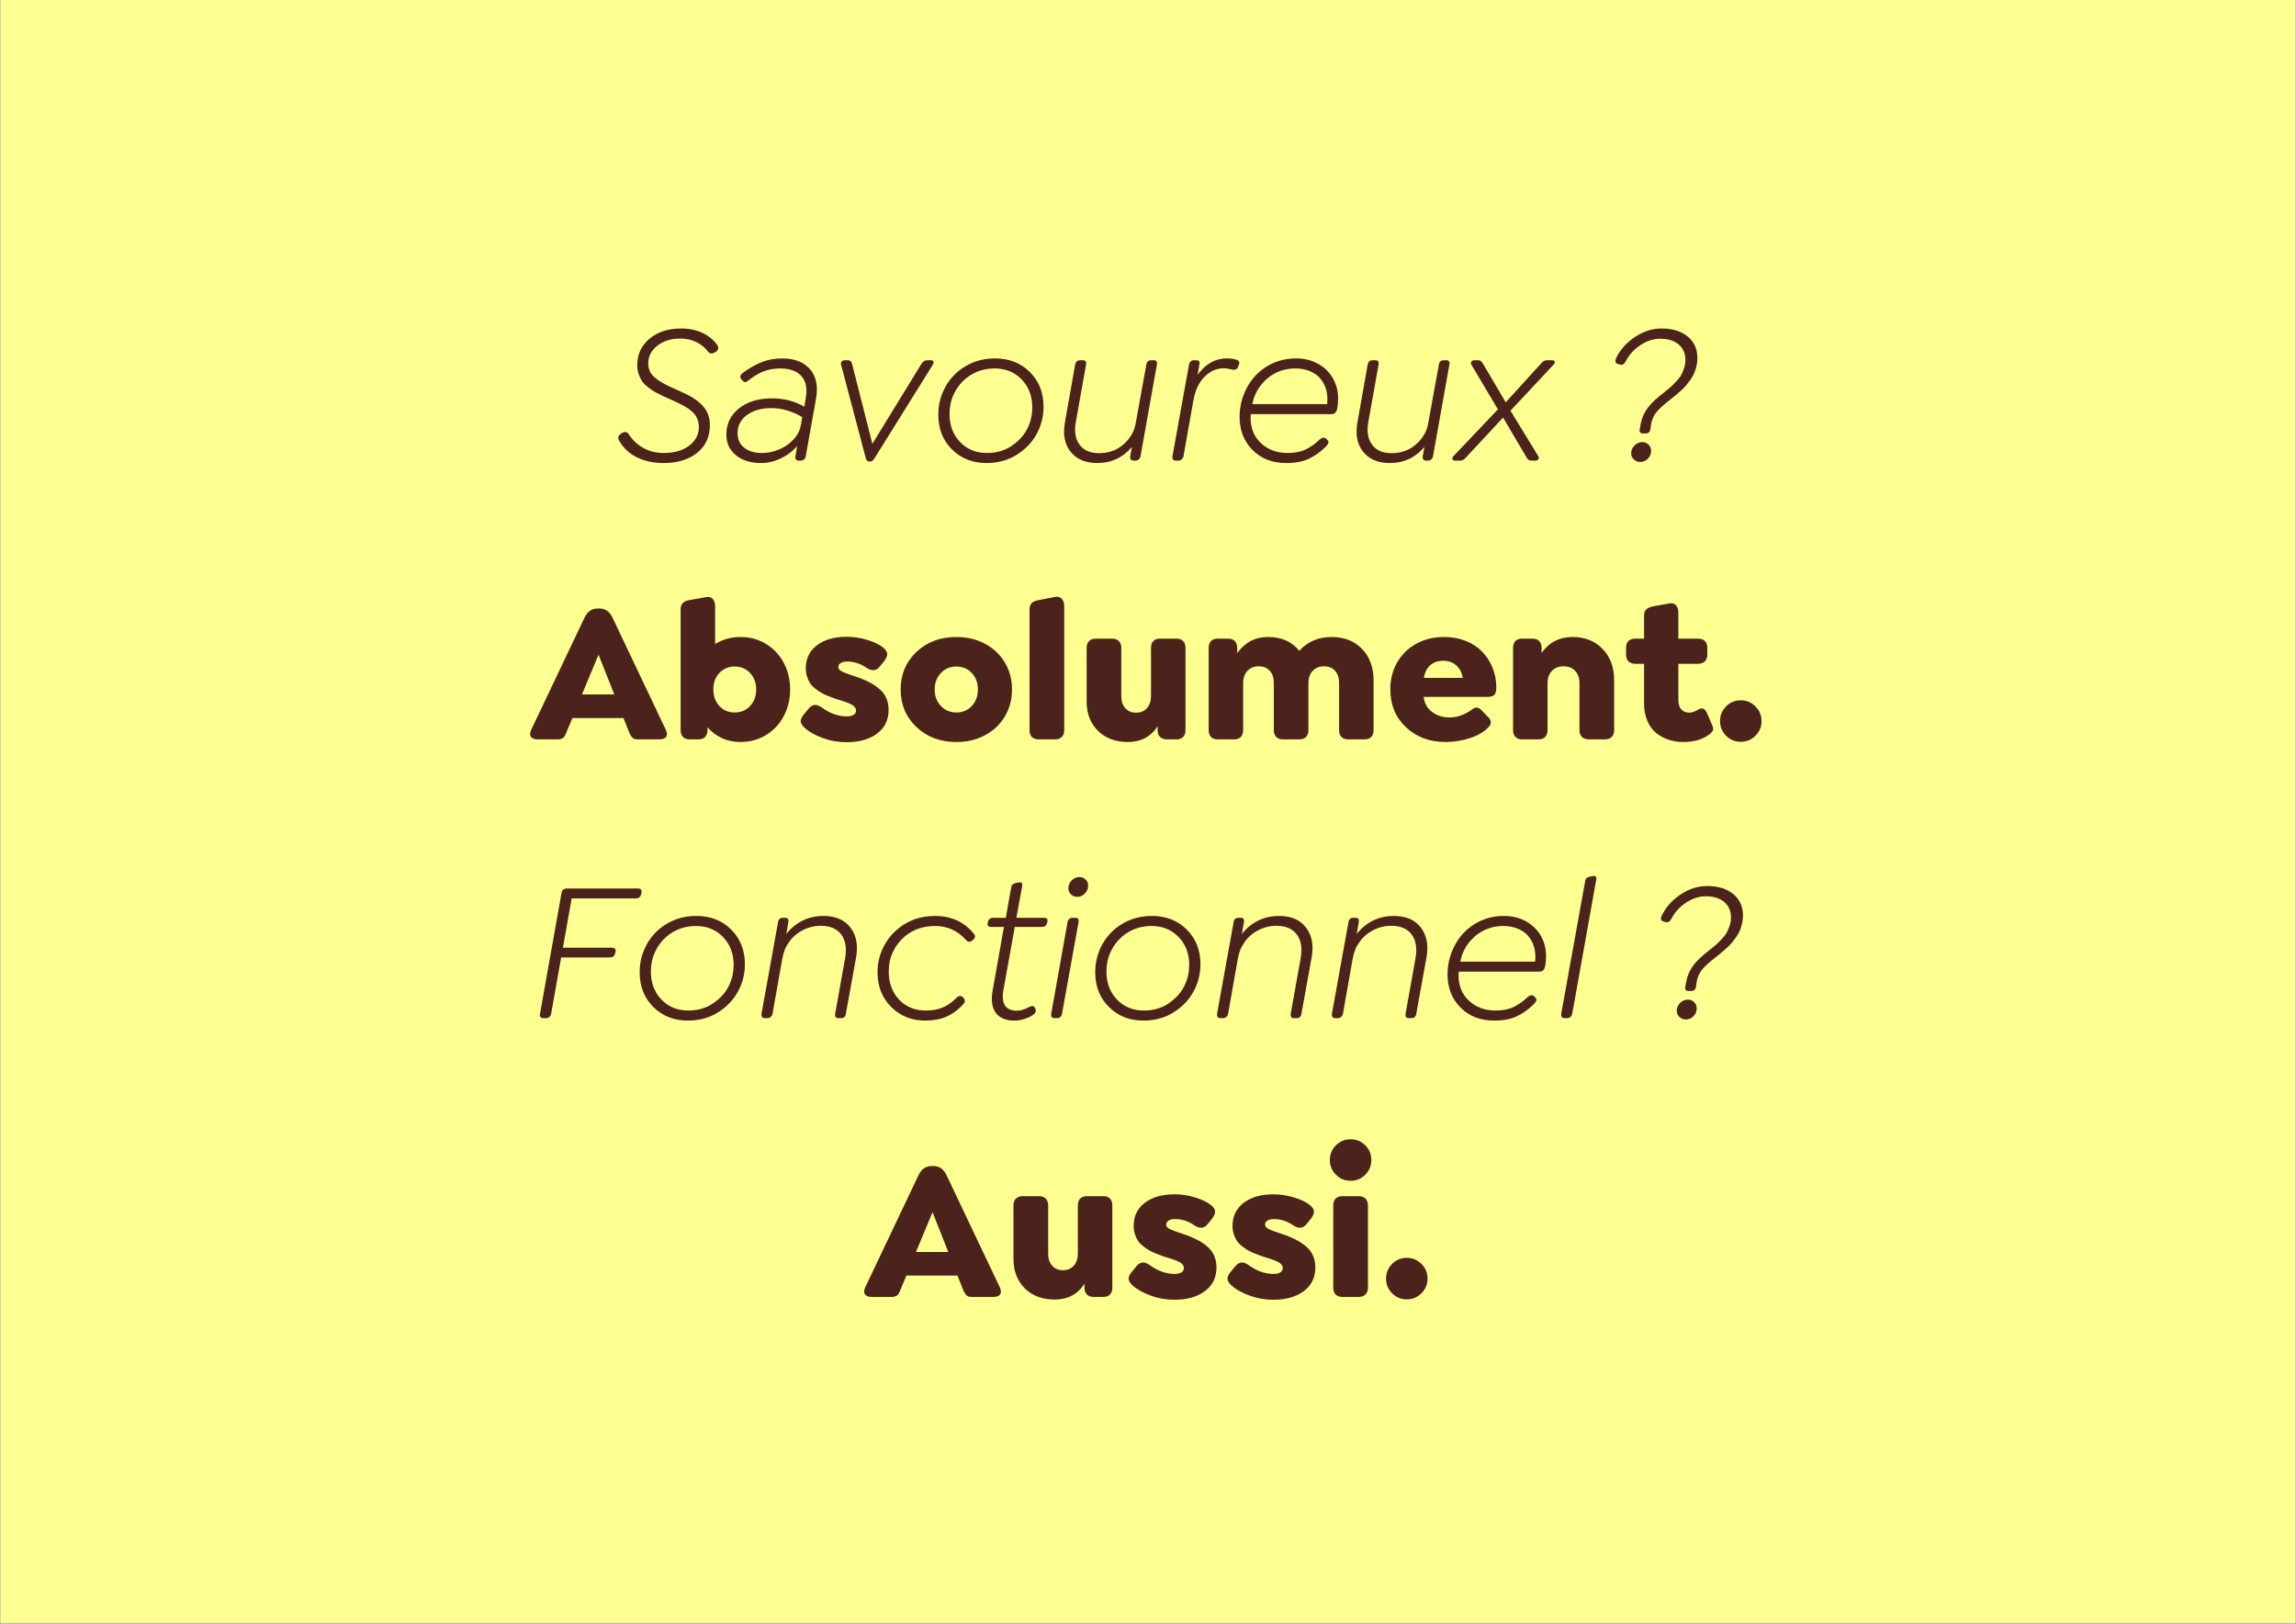<svg version="1.0" preserveAspectRatio="xMidYMid meet" height="1414" viewBox="0 0 1500 1060.5" zoomAndPan="magnify" width="2000" xmlns:xlink="http://www.w3.org/1999/xlink" xmlns="http://www.w3.org/2000/svg"><rect x="0" y="0" width="1500" height="1060.5" fill="#808080" stroke="none"/><defs><g></g><clipPath id="7ccc2c9efd"><path clip-rule="nonzero" d="M 0.352 0 L 1499.645 0 L 1499.645 1060 L 0.352 1060 Z M 0.352 0"></path></clipPath><clipPath id="71cd4e1169"><rect height="721" y="0" width="822" x="0"></rect></clipPath></defs><g clip-path="url(#7ccc2c9efd)"><path fill-rule="nonzero" fill-opacity="1" d="M 0.352 0 L 1499.645 0 L 1499.645 1060 L 0.352 1060 Z M 0.352 0" fill="#ffffff"></path><path fill-rule="nonzero" fill-opacity="1" d="M 0.352 0 L 1499.645 0 L 1499.645 1060 L 0.352 1060 Z M 0.352 0" fill="#fdff90"></path></g><g transform="matrix(1, 0, 0, 1, 339, 169)"><g clip-path="url(#71cd4e1169)"><g fill-opacity="1" fill="#4b231c"><g transform="translate(58.158, 131.867)"><g><path d="M 36.344 1.594 C 29.801 1.594 24.016 0.352 18.984 -2.125 C 13.961 -4.613 10.07 -8.254 7.312 -13.047 C 6.383 -14.742 6.68 -16.164 8.203 -17.312 L 8.844 -17.875 C 10.883 -19.062 12.453 -18.875 13.547 -17.312 C 15.973 -13.531 19.133 -10.523 23.031 -8.297 C 26.938 -6.078 31.457 -4.969 36.594 -4.969 C 43.375 -4.969 48.875 -6.566 53.094 -9.766 C 57.32 -12.973 59.438 -17.098 59.438 -22.141 C 59.438 -23.504 59.242 -24.789 58.859 -26 C 58.484 -27.207 58.008 -28.273 57.438 -29.203 C 56.863 -30.141 56.047 -31.07 54.984 -32 C 53.922 -32.938 52.922 -33.711 51.984 -34.328 C 51.055 -34.941 49.836 -35.641 48.328 -36.422 C 46.828 -37.211 45.535 -37.852 44.453 -38.344 C 43.367 -38.832 41.938 -39.477 40.156 -40.281 C 38.375 -41.082 36.93 -41.738 35.828 -42.25 C 33.836 -43.227 32.242 -44.035 31.047 -44.672 C 29.859 -45.305 28.406 -46.258 26.688 -47.531 C 24.977 -48.812 23.656 -50.078 22.719 -51.328 C 21.781 -52.578 20.953 -54.156 20.234 -56.062 C 19.516 -57.969 19.156 -60.047 19.156 -62.297 C 19.156 -69.336 21.816 -75.098 27.141 -79.578 C 32.461 -84.055 39.41 -86.297 47.984 -86.297 C 53.035 -86.297 57.57 -85.359 61.594 -83.484 C 65.625 -81.617 68.848 -79.035 71.266 -75.734 C 72.504 -73.859 72.336 -72.367 70.766 -71.266 L 70 -70.766 C 68.176 -69.66 66.691 -69.742 65.547 -71.016 C 63.504 -73.773 60.906 -75.914 57.75 -77.438 C 54.594 -78.969 51.102 -79.734 47.281 -79.734 C 41.219 -79.734 36.211 -78.172 32.266 -75.047 C 28.316 -71.93 26.344 -68.109 26.344 -63.578 C 26.344 -61.66 26.691 -59.926 27.391 -58.375 C 28.098 -56.832 29.191 -55.445 30.672 -54.219 C 32.16 -52.988 33.656 -51.938 35.156 -51.062 C 36.664 -50.195 38.586 -49.211 40.922 -48.109 C 47.535 -45.098 51.098 -43.461 51.609 -43.203 C 58.18 -39.859 62.531 -36.082 64.656 -31.875 C 65.969 -29.332 66.625 -26.492 66.625 -23.359 C 66.625 -15.586 63.832 -9.484 58.25 -5.047 C 52.676 -0.617 45.375 1.594 36.344 1.594 Z M 36.344 1.594"></path></g></g></g><g fill-opacity="1" fill="#4b231c"><g transform="translate(126.439, 131.867)"><g><path d="M 64.266 -59.062 C 68.047 -54.344 69.129 -47.828 67.516 -39.516 L 60.969 -2.859 C 60.832 -1.973 60.457 -1.273 59.844 -0.766 C 59.227 -0.254 58.52 0 57.719 0 L 56.312 0 C 55.508 0 54.914 -0.266 54.531 -0.797 C 54.156 -1.328 54.051 -2.016 54.219 -2.859 L 55.359 -9.547 C 52.43 -6.148 48.848 -3.441 44.609 -1.422 C 40.367 0.586 36.102 1.594 31.812 1.594 C 25.07 1.594 19.598 -0.102 15.391 -3.5 C 11.191 -6.895 9.094 -11.367 9.094 -16.922 C 9.094 -23.961 11.828 -29.676 17.297 -34.062 C 22.773 -38.457 29.992 -40.656 38.953 -40.656 C 46.754 -40.656 53.797 -38.832 60.078 -35.188 L 60.969 -40.922 C 62.031 -46.773 61.223 -51.379 58.547 -54.734 C 55.535 -58.379 50.785 -60.203 44.297 -60.203 C 40.348 -60.203 36.738 -59.578 33.469 -58.328 C 30.207 -57.078 26.727 -54.961 23.031 -51.984 C 22.438 -51.523 21.914 -51.285 21.469 -51.266 C 21.031 -51.242 20.68 -51.328 20.422 -51.516 C 20.172 -51.703 19.832 -52.031 19.406 -52.5 L 18.906 -53.203 C 17.539 -54.555 18.066 -56.062 20.484 -57.719 C 24.648 -60.77 28.711 -63.035 32.672 -64.516 C 36.641 -66.004 40.957 -66.75 45.625 -66.75 C 53.938 -66.75 60.148 -64.188 64.266 -59.062 Z M 57.719 -22.906 L 58.672 -28.375 C 56.129 -29.988 53.07 -31.379 49.5 -32.547 C 45.938 -33.711 42.289 -34.297 38.562 -34.297 C 32.07 -34.297 26.758 -32.812 22.625 -29.844 C 18.488 -26.875 16.422 -22.883 16.422 -17.875 C 16.422 -13.895 17.852 -10.75 20.719 -8.438 C 23.582 -6.125 27.453 -4.969 32.328 -4.969 C 35.973 -4.969 39.598 -5.688 43.203 -7.125 C 46.816 -8.57 49.969 -10.68 52.656 -13.453 C 55.352 -16.234 57.039 -19.383 57.719 -22.906 Z M 57.719 -22.906"></path></g></g></g><g fill-opacity="1" fill="#4b231c"><g transform="translate(196.503, 131.867)"><g><path d="M 72.859 -65.547 C 73.586 -65.547 74.066 -65.27 74.297 -64.719 C 74.523 -64.164 74.43 -63.531 74.016 -62.812 L 35.953 -1.719 C 35.441 -0.914 34.953 -0.32 34.484 0.062 C 34.023 0.445 33.43 0.641 32.703 0.641 L 32.453 0.641 C 31.941 0.641 31.461 0.445 31.016 0.062 C 30.578 -0.32 30.27 -0.914 30.094 -1.719 L 13.938 -62.812 C 13.77 -63.57 13.926 -64.219 14.406 -64.75 C 14.895 -65.281 15.523 -65.547 16.297 -65.547 L 18.391 -65.547 C 19.879 -65.547 20.832 -64.633 21.25 -62.812 L 34.422 -10.953 L 66.312 -62.938 C 67.332 -64.676 68.645 -65.547 70.25 -65.547 Z M 72.859 -65.547"></path></g></g></g><g fill-opacity="1" fill="#4b231c"><g transform="translate(262.557, 131.867)"><g><path d="M 43.016 1.594 C 33.848 1.594 26.297 -1.375 20.359 -7.312 C 14.422 -13.258 11.453 -20.812 11.453 -29.969 C 11.453 -35.656 12.617 -40.988 14.953 -45.969 C 17.285 -50.957 20.594 -55.191 24.875 -58.672 C 31.582 -64.055 39.453 -66.75 48.484 -66.75 C 57.691 -66.75 65.273 -63.789 71.234 -57.875 C 77.203 -51.957 80.188 -44.395 80.188 -35.188 C 80.188 -29.551 79.008 -24.25 76.656 -19.281 C 74.301 -14.32 70.957 -10.102 66.625 -6.625 C 59.969 -1.145 52.098 1.594 43.016 1.594 Z M 43.266 -4.969 C 50.734 -4.969 57.078 -7.258 62.297 -11.844 C 65.648 -14.551 68.25 -17.898 70.094 -21.891 C 71.938 -25.879 72.859 -30.145 72.859 -34.688 C 72.859 -42.102 70.547 -48.207 65.922 -53 C 61.297 -57.801 55.398 -60.203 48.234 -60.203 C 40.984 -60.203 34.641 -57.953 29.203 -53.453 C 25.898 -50.648 23.332 -47.254 21.5 -43.266 C 19.676 -39.285 18.766 -35.023 18.766 -30.484 C 18.766 -23.055 21.055 -16.945 25.641 -12.156 C 30.223 -7.363 36.098 -4.969 43.266 -4.969 Z M 43.266 -4.969"></path></g></g></g><g fill-opacity="1" fill="#4b231c"><g transform="translate(342.802, 131.867)"><g><path d="M 72.094 -65.547 C 72.863 -65.547 73.414 -65.301 73.75 -64.812 C 74.094 -64.32 74.18 -63.656 74.016 -62.812 L 63.312 -2.859 C 63.145 -2.016 62.766 -1.328 62.172 -0.797 C 61.578 -0.266 60.922 0 60.203 0 L 58.672 0 C 57.91 0 57.336 -0.273 56.953 -0.828 C 56.566 -1.379 56.441 -2.055 56.578 -2.859 L 57.719 -8.969 C 51.781 -1.926 44.227 1.594 35.062 1.594 C 27.426 1.594 21.633 -0.844 17.688 -5.719 C 13.738 -10.602 12.488 -17.035 13.938 -25.016 L 20.625 -62.812 C 21.039 -64.633 22.117 -65.547 23.859 -65.547 L 25.641 -65.547 C 27.297 -65.547 28 -64.633 27.75 -62.812 L 21 -25.016 C 19.938 -18.898 20.773 -14.008 23.516 -10.344 C 26.254 -6.676 30.484 -4.844 36.203 -4.844 C 40.867 -4.844 45.016 -5.91 48.641 -8.047 C 52.273 -10.191 55.219 -13.148 57.469 -16.922 C 58.988 -19.473 59.941 -22.254 60.328 -25.266 L 67.141 -62.812 C 67.266 -63.656 67.594 -64.32 68.125 -64.812 C 68.656 -65.301 69.32 -65.547 70.125 -65.547 Z M 72.094 -65.547"></path></g></g></g><g fill-opacity="1" fill="#4b231c"><g transform="translate(416.175, 131.867)"><g><path d="M 52.75 -65.797 C 54.488 -65.203 54.895 -63.953 53.969 -62.047 L 53.578 -60.969 C 52.773 -59.438 51.375 -58.969 49.375 -59.562 C 47.258 -60.07 45.691 -60.328 44.672 -60.328 C 40.984 -60.328 37.695 -59.328 34.812 -57.328 C 31.926 -55.336 29.613 -52.734 27.875 -49.516 C 26.219 -46.754 24.969 -42.68 24.125 -37.297 L 18.016 -2.859 C 17.836 -2.016 17.441 -1.328 16.828 -0.797 C 16.211 -0.266 15.547 0 14.828 0 L 12.922 0 C 12.109 0 11.52 -0.266 11.156 -0.797 C 10.801 -1.328 10.688 -2.016 10.812 -2.859 L 21.641 -62.812 C 21.766 -63.613 22.125 -64.27 22.719 -64.781 C 23.312 -65.289 23.945 -65.547 24.625 -65.547 L 26.344 -65.547 C 28.125 -65.547 28.801 -64.633 28.375 -62.812 L 27.234 -56.062 C 29.359 -58.863 31.523 -61.07 33.734 -62.688 C 37.547 -65.395 41.723 -66.75 46.266 -66.75 C 48.93 -66.75 51.094 -66.43 52.75 -65.797 Z M 52.75 -65.797"></path></g></g></g><g fill-opacity="1" fill="#4b231c"><g transform="translate(459.511, 131.867)"><g><path d="M 48.234 -66.75 C 53.797 -66.75 58.75 -65.477 63.094 -62.938 C 67.445 -60.395 70.711 -56.957 72.891 -52.625 C 75.078 -48.301 75.977 -43.57 75.594 -38.438 C 75.551 -36.906 75.426 -35.609 75.219 -34.547 C 75.008 -33.492 74.766 -32.703 74.484 -32.172 C 74.211 -31.641 73.844 -31.223 73.375 -30.922 C 72.906 -30.629 72.539 -30.461 72.281 -30.422 C 72.031 -30.379 71.691 -30.359 71.266 -30.359 L 18.641 -30.359 C 18.555 -29.766 18.516 -28.977 18.516 -28 C 18.516 -21.039 20.816 -15.461 25.422 -11.266 C 30.023 -7.066 35.766 -4.969 42.641 -4.969 C 47.305 -4.969 51.238 -5.727 54.438 -7.25 C 57.645 -8.781 60.734 -10.969 63.703 -13.812 C 65.316 -15.207 66.758 -15.332 68.031 -14.188 L 68.672 -13.422 C 69.859 -12.41 69.555 -11.016 67.766 -9.234 C 64.242 -5.711 60.488 -3.023 56.5 -1.172 C 52.52 0.672 47.625 1.594 41.812 1.594 C 32.77 1.594 25.426 -1.25 19.781 -6.938 C 14.145 -12.625 11.328 -19.836 11.328 -28.578 C 11.328 -34.43 12.555 -40.051 15.016 -45.438 C 17.473 -50.82 20.93 -55.316 25.391 -58.922 C 31.961 -64.141 39.578 -66.75 48.234 -66.75 Z M 19.656 -36.906 L 68.531 -36.906 C 69.219 -43.188 67.926 -48.508 64.656 -52.875 C 62.957 -55.164 60.633 -56.957 57.688 -58.25 C 54.738 -59.551 51.422 -60.203 47.734 -60.203 C 40.773 -60.203 34.645 -57.992 29.344 -53.578 C 24.125 -49.035 20.895 -43.477 19.656 -36.906 Z M 19.656 -36.906"></path></g></g></g><g fill-opacity="1" fill="#4b231c"><g transform="translate(533.902, 131.867)"><g><path d="M 72.094 -65.547 C 72.863 -65.547 73.414 -65.301 73.75 -64.812 C 74.094 -64.32 74.18 -63.656 74.016 -62.812 L 63.312 -2.859 C 63.145 -2.016 62.766 -1.328 62.172 -0.797 C 61.578 -0.266 60.922 0 60.203 0 L 58.672 0 C 57.91 0 57.336 -0.273 56.953 -0.828 C 56.566 -1.379 56.441 -2.055 56.578 -2.859 L 57.719 -8.969 C 51.781 -1.926 44.227 1.594 35.062 1.594 C 27.426 1.594 21.633 -0.844 17.688 -5.719 C 13.738 -10.602 12.488 -17.035 13.938 -25.016 L 20.625 -62.812 C 21.039 -64.633 22.117 -65.547 23.859 -65.547 L 25.641 -65.547 C 27.297 -65.547 28 -64.633 27.75 -62.812 L 21 -25.016 C 19.938 -18.898 20.773 -14.008 23.516 -10.344 C 26.254 -6.676 30.484 -4.844 36.203 -4.844 C 40.867 -4.844 45.016 -5.91 48.641 -8.047 C 52.273 -10.191 55.219 -13.148 57.469 -16.922 C 58.988 -19.473 59.941 -22.254 60.328 -25.266 L 67.141 -62.812 C 67.266 -63.656 67.594 -64.32 68.125 -64.812 C 68.656 -65.301 69.32 -65.547 70.125 -65.547 Z M 72.094 -65.547"></path></g></g></g><g fill-opacity="1" fill="#4b231c"><g transform="translate(607.274, 131.867)"><g><path d="M 68.031 -65.547 C 68.539 -65.547 68.922 -65.406 69.172 -65.125 C 69.43 -64.852 69.535 -64.516 69.484 -64.109 C 69.441 -63.711 69.254 -63.32 68.922 -62.938 L 40.531 -32.578 L 58.797 -2.734 C 59.18 -2.098 59.16 -1.484 58.734 -0.891 C 58.305 -0.297 57.672 0 56.828 0 L 54.094 0 C 53.281 0 52.641 -0.207 52.172 -0.625 C 51.711 -1.051 51.227 -1.711 50.719 -2.609 L 35.703 -28.125 L 11.969 -2.609 C 11.883 -2.523 11.734 -2.375 11.516 -2.156 C 11.305 -1.945 11.16 -1.801 11.078 -1.719 C 10.992 -1.633 10.863 -1.504 10.688 -1.328 C 10.52 -1.16 10.395 -1.047 10.312 -0.984 C 10.227 -0.922 10.098 -0.828 9.922 -0.703 C 9.754 -0.578 9.617 -0.488 9.516 -0.438 C 9.41 -0.395 9.281 -0.332 9.125 -0.25 C 8.977 -0.164 8.832 -0.113 8.688 -0.094 C 8.539 -0.07 8.379 -0.051 8.203 -0.031 C 8.035 -0.008 7.867 0 7.703 0 L 4.203 0 C 3.391 0 2.867 -0.316 2.641 -0.953 C 2.41 -1.586 2.57 -2.18 3.125 -2.734 L 32.328 -33.469 L 14.828 -62.938 C 14.578 -63.531 14.66 -64.113 15.078 -64.688 C 15.504 -65.258 16.078 -65.547 16.797 -65.547 L 19.531 -65.547 C 20.812 -65.547 21.895 -64.676 22.781 -62.938 L 37.422 -38.062 L 60.078 -62.938 C 60.754 -63.656 61.227 -64.148 61.5 -64.422 C 61.781 -64.703 62.176 -64.957 62.688 -65.188 C 63.195 -65.426 63.77 -65.547 64.406 -65.547 Z M 68.031 -65.547"></path></g></g></g><g fill-opacity="1" fill="#4b231c"><g transform="translate(668.747, 131.867)"><g></g></g></g><g fill-opacity="1" fill="#4b231c"><g transform="translate(701.137, 131.867)"><g><path d="M 33.219 -17.75 C 31.438 -17.75 30.738 -18.66 31.125 -20.484 L 31.688 -23.609 C 32.281 -27.004 33.508 -30.145 35.375 -33.031 C 37.25 -35.914 40.051 -38.883 43.781 -41.938 C 44.082 -42.188 45.219 -43.098 47.188 -44.672 C 49.156 -46.242 50.5 -47.348 51.219 -47.984 C 51.945 -48.617 53.094 -49.754 54.656 -51.391 C 56.227 -53.023 57.363 -54.457 58.062 -55.688 C 58.77 -56.914 59.43 -58.441 60.047 -60.266 C 60.66 -62.086 60.969 -63.93 60.969 -65.797 C 60.969 -69.992 59.504 -73.344 56.578 -75.844 C 53.648 -78.352 49.598 -79.609 44.422 -79.609 C 40.086 -79.609 35.812 -78.219 31.594 -75.438 C 27.375 -72.656 24.18 -69.145 22.016 -64.906 C 21.035 -63.039 19.785 -62.301 18.266 -62.688 L 16.672 -63.188 C 15.191 -63.613 14.852 -64.844 15.656 -66.875 C 18.414 -72.52 22.562 -77.164 28.094 -80.812 C 33.633 -84.469 39.395 -86.297 45.375 -86.297 C 52.5 -86.297 58.18 -84.547 62.422 -81.047 C 66.672 -77.547 68.797 -72.867 68.797 -67.016 C 68.797 -65.234 68.594 -63.484 68.188 -61.766 C 67.781 -60.047 67.289 -58.504 66.719 -57.141 C 66.145 -55.785 65.328 -54.363 64.266 -52.875 C 63.211 -51.395 62.281 -50.164 61.469 -49.188 C 60.664 -48.219 59.562 -47.094 58.156 -45.812 C 56.758 -44.539 55.656 -43.578 54.844 -42.922 C 54.039 -42.266 52.906 -41.352 51.438 -40.188 C 49.977 -39.02 48.992 -38.223 48.484 -37.797 C 45.266 -35.211 42.91 -32.891 41.422 -30.828 C 39.941 -28.773 38.988 -26.41 38.562 -23.734 L 38.062 -20.484 C 37.801 -18.66 36.758 -17.75 34.938 -17.75 Z M 31.438 0.891 C 29.863 0.891 28.484 0.336 27.297 -0.766 C 26.109 -1.867 25.516 -3.18 25.516 -4.703 C 25.516 -6.703 26.242 -8.43 27.703 -9.891 C 29.172 -11.359 30.883 -12.094 32.844 -12.094 C 34.406 -12.094 35.75 -11.539 36.875 -10.438 C 38 -9.332 38.562 -7.973 38.562 -6.359 C 38.562 -4.41 37.859 -2.711 36.453 -1.266 C 35.055 0.172 33.383 0.891 31.438 0.891 Z M 31.438 0.891"></path></g></g></g><g fill-opacity="1" fill="#4b231c"><g transform="translate(6.01, 313.96)"><g><path d="M 90.047 -6.109 C 90.891 -4.16 90.91 -2.656 90.109 -1.594 C 89.305 -0.531 87.863 0 85.781 0 L 71.781 0 C 70.801 0 69.992 -0.102 69.359 -0.312 C 68.723 -0.531 68.16 -0.969 67.672 -1.625 C 67.191 -2.281 66.82 -2.863 66.562 -3.375 C 66.312 -3.883 65.93 -4.797 65.422 -6.109 L 62.297 -13.938 L 28.953 -13.938 L 25.641 -6.109 C 25.18 -4.922 24.883 -4.164 24.75 -3.844 C 24.625 -3.531 24.359 -3.008 23.953 -2.281 C 23.555 -1.562 23.188 -1.109 22.844 -0.922 C 22.508 -0.734 22.055 -0.531 21.484 -0.312 C 20.91 -0.102 20.219 0 19.406 0 L 6.234 0 C 4.16 0 2.719 -0.531 1.906 -1.594 C 1.102 -2.656 1.125 -4.16 1.969 -6.109 L 36.906 -79.609 C 38.812 -83.516 41.633 -85.469 45.375 -85.469 L 46.766 -85.469 C 50.422 -85.469 53.203 -83.516 55.109 -79.609 Z M 35.188 -29.344 L 56.312 -29.344 L 46.016 -55.359 Z M 35.188 -29.344"></path></g></g></g><g fill-opacity="1" fill="#4b231c"><g transform="translate(97.964, 313.96)"><g><path d="M 46.766 -66.875 C 52.961 -66.875 58.539 -65.359 63.5 -62.328 C 68.469 -59.297 72.332 -55.172 75.094 -49.953 C 77.852 -44.734 79.234 -38.941 79.234 -32.578 C 79.234 -26.211 77.844 -20.41 75.062 -15.172 C 72.281 -9.93 68.406 -5.805 63.438 -2.797 C 58.477 0.211 52.922 1.719 46.766 1.719 C 38.242 1.719 31.078 -1.461 25.266 -7.828 L 25.266 -5.984 C 25.266 -4.117 24.754 -2.656 23.734 -1.594 C 22.711 -0.531 21.27 0 19.406 0 L 13.547 0 C 11.68 0 10.238 -0.531 9.219 -1.594 C 8.207 -2.656 7.703 -4.117 7.703 -5.984 L 7.703 -84.953 C 7.703 -86.773 8.188 -88.148 9.156 -89.078 C 10.133 -90.016 11.598 -90.656 13.547 -91 L 24.25 -92.906 C 26.113 -93.289 27.578 -92.898 28.641 -91.734 C 29.703 -90.566 30.234 -88.961 30.234 -86.922 L 30.234 -62.297 C 35.234 -65.348 40.742 -66.875 46.766 -66.875 Z M 43.016 -17.562 C 47.129 -17.562 50.5 -18.992 53.125 -21.859 C 55.758 -24.723 57.078 -28.297 57.078 -32.578 C 57.078 -36.867 55.758 -40.441 53.125 -43.297 C 50.5 -46.16 47.129 -47.594 43.016 -47.594 C 39.023 -47.594 35.703 -46.203 33.047 -43.422 C 30.398 -40.648 29.078 -37.035 29.078 -32.578 C 29.117 -28.086 30.453 -24.461 33.078 -21.703 C 35.711 -18.941 39.023 -17.562 43.016 -17.562 Z M 43.016 -17.562"></path></g></g></g><g fill-opacity="1" fill="#4b231c"><g transform="translate(181.073, 313.96)"><g><path d="M 32.969 1.844 C 27.531 1.844 22.305 0.922 17.297 -0.922 C 12.297 -2.766 8.395 -4.984 5.594 -7.578 C 4.031 -9.016 3.18 -10.367 3.047 -11.641 C 2.922 -12.91 3.602 -14.461 5.094 -16.297 L 8.203 -20.047 C 9.141 -21.191 10.129 -21.922 11.172 -22.234 C 12.211 -22.555 13.164 -22.566 14.031 -22.266 C 14.906 -21.973 15.867 -21.469 16.922 -20.75 C 22.18 -16.926 27.57 -15.016 33.094 -15.016 C 35.039 -15.016 36.547 -15.352 37.609 -16.031 C 38.672 -16.707 39.203 -17.664 39.203 -18.906 C 39.203 -19.5 39.031 -20.055 38.688 -20.578 C 38.352 -21.109 37.973 -21.555 37.547 -21.922 C 37.117 -22.285 36.477 -22.664 35.625 -23.062 C 34.781 -23.469 34.07 -23.773 33.5 -23.984 C 32.926 -24.203 32.086 -24.5 30.984 -24.875 C 28.867 -25.52 27.172 -26.051 25.891 -26.469 C 24.617 -26.895 23.02 -27.488 21.094 -28.25 C 19.164 -29.02 17.598 -29.766 16.391 -30.484 C 15.18 -31.203 13.875 -32.113 12.469 -33.219 C 11.07 -34.32 9.969 -35.488 9.156 -36.719 C 8.352 -37.945 7.688 -39.391 7.156 -41.047 C 6.625 -42.703 6.359 -44.484 6.359 -46.391 C 6.359 -52.711 8.773 -57.727 13.609 -61.438 C 18.453 -65.156 24.945 -67.016 33.094 -67.016 C 37.676 -67.016 42.223 -66.312 46.734 -64.906 C 51.254 -63.508 54.703 -61.812 57.078 -59.812 C 58.648 -58.457 59.477 -57.145 59.562 -55.875 C 59.645 -54.602 58.945 -52.969 57.469 -50.969 L 54.734 -47.594 C 52.566 -44.801 49.785 -44.441 46.391 -46.516 C 42.359 -49.398 38.008 -50.844 33.344 -50.844 C 31.562 -50.844 30.16 -50.516 29.141 -49.859 C 28.129 -49.203 27.625 -48.344 27.625 -47.281 C 27.625 -46.645 27.82 -46.082 28.219 -45.594 C 28.625 -45.102 29.32 -44.625 30.312 -44.156 C 31.312 -43.695 32.27 -43.305 33.188 -42.984 C 34.102 -42.672 35.461 -42.203 37.266 -41.578 C 39.066 -40.961 40.582 -40.445 41.812 -40.031 C 44.738 -38.883 47.238 -37.719 49.312 -36.531 C 51.395 -35.344 53.328 -33.93 55.109 -32.297 C 56.891 -30.66 58.223 -28.75 59.109 -26.562 C 60.004 -24.383 60.453 -21.914 60.453 -19.156 C 60.453 -12.664 57.938 -7.539 52.906 -3.781 C 47.883 -0.031 41.238 1.844 32.969 1.844 Z M 32.969 1.844"></path></g></g></g><g fill-opacity="1" fill="#4b231c"><g transform="translate(245.664, 313.96)"><g><path d="M 40.156 1.719 C 29.633 1.719 20.938 -1.535 14.062 -8.047 C 7.188 -14.555 3.75 -22.734 3.75 -32.578 C 3.75 -42.422 7.188 -50.598 14.062 -57.109 C 20.938 -63.617 29.633 -66.875 40.156 -66.875 C 47.113 -66.875 53.359 -65.391 58.891 -62.422 C 64.43 -59.453 68.75 -55.359 71.844 -50.141 C 74.938 -44.922 76.484 -39.066 76.484 -32.578 C 76.484 -26.086 74.938 -20.234 71.844 -15.016 C 68.75 -9.797 64.43 -5.703 58.891 -2.734 C 53.359 0.234 47.113 1.719 40.156 1.719 Z M 30 -21.828 C 32.695 -18.984 36.082 -17.562 40.156 -17.562 C 44.227 -17.562 47.586 -18.984 50.234 -21.828 C 52.891 -24.672 54.219 -28.254 54.219 -32.578 C 54.219 -36.91 52.891 -40.492 50.234 -43.328 C 47.586 -46.172 44.227 -47.594 40.156 -47.594 C 36.082 -47.594 32.695 -46.172 30 -43.328 C 27.312 -40.492 25.969 -36.91 25.969 -32.578 C 25.969 -28.254 27.312 -24.672 30 -21.828 Z M 30 -21.828"></path></g></g></g><g fill-opacity="1" fill="#4b231c"><g transform="translate(325.909, 313.96)"><g><path d="M 13.688 0 C 11.77 0 10.289 -0.52 9.25 -1.562 C 8.219 -2.602 7.703 -4.078 7.703 -5.984 L 7.703 -84.953 C 7.703 -86.773 8.195 -88.148 9.188 -89.078 C 10.188 -90.016 11.688 -90.656 13.688 -91 L 24.25 -93.031 C 26.113 -93.414 27.598 -93.023 28.703 -91.859 C 29.805 -90.691 30.359 -89.094 30.359 -87.062 L 30.359 -5.984 C 30.359 -4.117 29.828 -2.656 28.766 -1.594 C 27.703 -0.531 26.238 0 24.375 0 Z M 13.688 0"></path></g></g></g><g fill-opacity="1" fill="#4b231c"><g transform="translate(363.963, 313.96)"><g><path d="M 65.672 -65.797 C 67.535 -65.797 68.977 -65.266 70 -64.203 C 71.02 -63.148 71.531 -61.688 71.531 -59.812 L 71.531 -5.984 C 71.531 -4.117 71.02 -2.656 70 -1.594 C 68.977 -0.531 67.535 0 65.672 0 L 59.312 0 C 57.445 0 55.984 -0.531 54.922 -1.594 C 53.859 -2.656 53.328 -4.117 53.328 -5.984 L 53.328 -8.594 C 48.867 -1.719 42.379 1.719 33.859 1.719 C 25.797 1.719 19.289 -0.719 14.344 -5.594 C 9.406 -10.477 6.938 -16.906 6.938 -24.875 L 6.938 -59.812 C 6.938 -61.688 7.469 -63.148 8.531 -64.203 C 9.594 -65.266 11.055 -65.797 12.922 -65.797 L 23.609 -65.797 C 25.473 -65.797 26.938 -65.266 28 -64.203 C 29.062 -63.148 29.594 -61.688 29.594 -59.812 L 29.594 -28.125 C 29.594 -24.945 30.461 -22.367 32.203 -20.391 C 33.941 -18.422 36.273 -17.438 39.203 -17.438 C 42.211 -17.438 44.598 -18.43 46.359 -20.422 C 48.117 -22.422 49 -25.031 49 -28.25 L 49 -59.812 C 49 -61.688 49.508 -63.148 50.531 -64.203 C 51.551 -65.266 52.992 -65.797 54.859 -65.797 Z M 65.672 -65.797"></path></g></g></g><g fill-opacity="1" fill="#4b231c"><g transform="translate(443.063, 313.96)"><g><path d="M 87.953 -66.875 C 96.098 -66.875 102.691 -64.285 107.734 -59.109 C 112.785 -53.941 115.312 -47.051 115.312 -38.438 L 115.312 -5.984 C 115.312 -4.117 114.801 -2.656 113.781 -1.594 C 112.758 -0.531 111.316 0 109.453 0 L 98.641 0 C 96.773 0 95.332 -0.531 94.312 -1.594 C 93.289 -2.656 92.781 -4.117 92.781 -5.984 L 92.781 -36.781 C 92.781 -40.133 91.91 -42.797 90.172 -44.766 C 88.43 -46.742 86.016 -47.734 82.922 -47.734 C 79.867 -47.734 77.406 -46.734 75.531 -44.734 C 73.664 -42.742 72.734 -40.094 72.734 -36.781 L 72.734 -5.984 C 72.734 -4.117 72.223 -2.656 71.203 -1.594 C 70.191 -0.531 68.75 0 66.875 0 L 56.062 0 C 54.195 0 52.742 -0.531 51.703 -1.594 C 50.66 -2.656 50.141 -4.117 50.141 -5.984 L 50.141 -36.781 C 50.141 -40.133 49.27 -42.797 47.531 -44.766 C 45.789 -46.742 43.375 -47.734 40.281 -47.734 C 37.227 -47.734 34.766 -46.734 32.891 -44.734 C 31.023 -42.742 30.094 -40.094 30.094 -36.781 L 30.094 -5.984 C 30.094 -4.117 29.582 -2.656 28.562 -1.594 C 27.551 -0.531 26.113 0 24.25 0 L 13.422 0 C 11.555 0 10.113 -0.531 9.094 -1.594 C 8.082 -2.656 7.578 -4.117 7.578 -5.984 L 7.578 -59.812 C 7.578 -61.688 8.082 -63.148 9.094 -64.203 C 10.113 -65.266 11.555 -65.797 13.422 -65.797 L 20.297 -65.797 C 22.16 -65.797 23.613 -65.266 24.656 -64.203 C 25.695 -63.148 26.219 -61.688 26.219 -59.812 L 26.219 -56.312 C 31.227 -63.352 37.953 -66.875 46.391 -66.875 C 55.129 -66.875 61.914 -63.863 66.75 -57.844 C 72.188 -63.863 79.254 -66.875 87.953 -66.875 Z M 87.953 -66.875"></path></g></g></g><g fill-opacity="1" fill="#4b231c"><g transform="translate(565.435, 313.96)"><g><path d="M 25.641 -27.75 C 26.148 -23.551 27.992 -20.258 31.172 -17.875 C 34.359 -15.5 38.18 -14.312 42.641 -14.312 C 47.391 -14.312 52.035 -15.883 56.578 -19.031 C 57.461 -19.707 58.223 -20.191 58.859 -20.484 C 59.492 -20.785 60.191 -20.848 60.953 -20.672 C 61.723 -20.504 62.508 -20 63.312 -19.156 L 67.766 -14.578 C 70.016 -12.41 70.102 -10.203 68.031 -7.953 C 65.188 -4.941 61.156 -2.578 55.938 -0.859 C 50.719 0.859 45.414 1.719 40.031 1.719 C 29.551 1.719 20.906 -1.492 14.094 -7.922 C 7.281 -14.348 3.875 -22.609 3.875 -32.703 C 3.875 -39.203 5.359 -45.047 8.328 -50.234 C 11.305 -55.43 15.469 -59.504 20.812 -62.453 C 26.156 -65.398 32.203 -66.875 38.953 -66.875 C 44.035 -66.875 48.688 -66.047 52.906 -64.391 C 57.133 -62.742 60.691 -60.477 63.578 -57.594 C 66.586 -54.582 68.93 -51.02 70.609 -46.906 C 72.285 -42.789 73.125 -38.504 73.125 -34.047 C 73.125 -31.672 72.707 -30.023 71.875 -29.109 C 71.051 -28.203 69.473 -27.75 67.141 -27.75 Z M 38.438 -51.359 C 34.957 -51.359 32.102 -50.359 29.875 -48.359 C 27.645 -46.367 26.301 -43.633 25.844 -40.156 L 51.234 -40.156 C 50.723 -43.289 49.508 -45.816 47.594 -47.734 C 45.176 -50.148 42.125 -51.359 38.438 -51.359 Z M 38.438 -51.359"></path></g></g></g><g fill-opacity="1" fill="#4b231c"><g transform="translate(641.926, 313.96)"><g><path d="M 46.516 -66.875 C 54.535 -66.875 61.055 -64.273 66.078 -59.078 C 71.109 -53.891 73.625 -47.008 73.625 -38.438 L 73.625 -5.984 C 73.625 -4.117 73.094 -2.656 72.031 -1.594 C 70.977 -0.531 69.516 0 67.641 0 L 56.953 0 C 55.086 0 53.625 -0.531 52.562 -1.594 C 51.5 -2.656 50.969 -4.117 50.969 -5.984 L 50.969 -36.781 C 50.969 -40.051 50.035 -42.691 48.172 -44.703 C 46.305 -46.723 43.801 -47.734 40.656 -47.734 C 37.438 -47.734 34.867 -46.723 32.953 -44.703 C 31.047 -42.691 30.094 -40.051 30.094 -36.781 L 30.094 -5.984 C 30.094 -4.117 29.582 -2.656 28.562 -1.594 C 27.551 -0.531 26.113 0 24.25 0 L 13.422 0 C 11.555 0 10.113 -0.531 9.094 -1.594 C 8.082 -2.656 7.578 -4.117 7.578 -5.984 L 7.578 -59.812 C 7.578 -61.688 8.082 -63.148 9.094 -64.203 C 10.113 -65.266 11.555 -65.797 13.422 -65.797 L 20.297 -65.797 C 22.16 -65.797 23.613 -65.266 24.656 -64.203 C 25.695 -63.148 26.219 -61.688 26.219 -59.812 L 26.219 -56.453 C 31.133 -63.398 37.898 -66.875 46.516 -66.875 Z M 46.516 -66.875"></path></g></g></g><g fill-opacity="1" fill="#4b231c"><g transform="translate(722.426, 313.96)"><g><path d="M 57.344 -8.844 C 57.633 -8.25 57.781 -7.676 57.781 -7.125 C 57.781 -6.57 57.719 -6.125 57.594 -5.781 C 57.469 -5.445 57.191 -5.055 56.766 -4.609 C 56.336 -4.172 56.031 -3.863 55.844 -3.688 C 55.656 -3.52 55.285 -3.242 54.734 -2.859 C 50.441 0.191 44.926 1.719 38.188 1.719 C 34.832 1.719 31.66 1.219 28.672 0.219 C 25.68 -0.77 22.973 -2.238 20.547 -4.188 C 18.129 -6.145 16.207 -8.789 14.781 -12.125 C 13.363 -15.457 12.656 -19.285 12.656 -23.609 L 12.656 -49.375 L 6.938 -49.375 C 5.031 -49.375 3.547 -49.906 2.484 -50.969 C 1.422 -52.031 0.891 -53.492 0.891 -55.359 L 0.891 -59.812 C 0.891 -61.77 1.41 -63.254 2.453 -64.266 C 3.492 -65.285 4.988 -65.797 6.938 -65.797 L 12.656 -65.797 L 12.656 -80.953 C 12.656 -82.734 13.156 -84.066 14.156 -84.953 C 15.156 -85.848 16.648 -86.504 18.641 -86.922 L 29.078 -88.766 C 30.941 -89.148 32.406 -88.781 33.469 -87.656 C 34.531 -86.531 35.062 -84.953 35.062 -82.922 L 35.062 -65.797 L 47.984 -65.797 C 49.891 -65.797 51.363 -65.273 52.406 -64.234 C 53.445 -63.203 53.969 -61.727 53.969 -59.812 L 53.969 -55.359 C 53.969 -53.492 53.438 -52.031 52.375 -50.969 C 51.312 -49.906 49.848 -49.375 47.984 -49.375 L 35.062 -49.375 L 35.062 -25.969 C 35.062 -23 35.727 -20.832 37.062 -19.469 C 38.406 -18.113 40.176 -17.438 42.375 -17.438 C 43.906 -17.438 45.691 -18.051 47.734 -19.281 C 50.316 -20.977 52.305 -20.32 53.703 -17.312 Z M 57.344 -8.844"></path></g></g></g><g fill-opacity="1" fill="#4b231c"><g transform="translate(780.398, 313.96)"><g><path d="M 17.875 1.594 C 14.102 1.594 10.898 0.27 8.266 -2.375 C 5.641 -5.031 4.328 -8.223 4.328 -11.953 C 4.328 -15.691 5.641 -18.883 8.266 -21.531 C 10.898 -24.188 14.102 -25.516 17.875 -25.516 C 21.613 -25.516 24.805 -24.188 27.453 -21.531 C 30.109 -18.883 31.438 -15.691 31.438 -11.953 C 31.438 -8.223 30.109 -5.031 27.453 -2.375 C 24.805 0.27 21.613 1.594 17.875 1.594 Z M 17.875 1.594"></path></g></g></g><g fill-opacity="1" fill="#4b231c"><g transform="translate(1.01, 496.052)"><g><path d="M 15.016 0 C 14.129 0 13.484 -0.254 13.078 -0.766 C 12.672 -1.273 12.578 -1.973 12.797 -2.859 L 26.859 -81.844 C 26.984 -82.727 27.363 -83.426 28 -83.938 C 28.633 -84.445 29.379 -84.703 30.234 -84.703 L 76.75 -84.703 C 77.594 -84.703 78.238 -84.469 78.688 -84 C 79.133 -83.531 79.27 -82.852 79.094 -81.969 L 78.844 -80.812 C 78.332 -79.07 77.164 -78.203 75.344 -78.203 L 33.469 -78.203 L 27.75 -46.016 L 59.688 -46.016 C 60.539 -46.016 61.207 -45.781 61.688 -45.312 C 62.176 -44.844 62.336 -44.207 62.172 -43.406 L 61.797 -42.25 C 61.453 -40.508 60.328 -39.641 58.422 -39.641 L 26.594 -39.641 L 20.047 -2.859 C 19.922 -2.016 19.551 -1.328 18.938 -0.797 C 18.32 -0.266 17.609 0 16.797 0 Z M 15.016 0"></path></g></g></g><g fill-opacity="1" fill="#4b231c"><g transform="translate(67.446, 496.052)"><g><path d="M 43.016 1.594 C 33.848 1.594 26.297 -1.375 20.359 -7.312 C 14.422 -13.258 11.453 -20.812 11.453 -29.969 C 11.453 -35.656 12.617 -40.988 14.953 -45.969 C 17.285 -50.957 20.594 -55.191 24.875 -58.672 C 31.582 -64.055 39.453 -66.75 48.484 -66.75 C 57.691 -66.75 65.273 -63.789 71.234 -57.875 C 77.203 -51.957 80.188 -44.395 80.188 -35.188 C 80.188 -29.551 79.008 -24.25 76.656 -19.281 C 74.301 -14.32 70.957 -10.102 66.625 -6.625 C 59.969 -1.145 52.098 1.594 43.016 1.594 Z M 43.266 -4.969 C 50.734 -4.969 57.078 -7.258 62.297 -11.844 C 65.648 -14.551 68.25 -17.898 70.094 -21.891 C 71.938 -25.879 72.859 -30.145 72.859 -34.688 C 72.859 -42.102 70.547 -48.207 65.922 -53 C 61.297 -57.801 55.398 -60.203 48.234 -60.203 C 40.984 -60.203 34.641 -57.953 29.203 -53.453 C 25.898 -50.648 23.332 -47.254 21.5 -43.266 C 19.676 -39.285 18.766 -35.023 18.766 -30.484 C 18.766 -23.055 21.055 -16.945 25.641 -12.156 C 30.223 -7.363 36.098 -4.969 43.266 -4.969 Z M 43.266 -4.969"></path></g></g></g><g fill-opacity="1" fill="#4b231c"><g transform="translate(147.691, 496.052)"><g><path d="M 51.359 -66.75 C 59.203 -66.75 65.051 -64.223 68.906 -59.172 C 72.77 -54.129 74.004 -47.66 72.609 -39.766 L 65.922 -2.859 C 65.629 -0.953 64.594 0 62.812 0 L 60.844 0 C 60.07 0 59.523 -0.266 59.203 -0.797 C 58.891 -1.328 58.797 -2.016 58.922 -2.859 L 65.422 -39.078 C 66.566 -45.566 65.75 -50.727 62.969 -54.562 C 60.188 -58.406 55.703 -60.328 49.516 -60.328 C 45.141 -60.328 41.008 -59.254 37.125 -57.109 C 33.25 -54.973 30.25 -52.145 28.125 -48.625 C 26.508 -46.539 25.258 -43.27 24.375 -38.812 L 18.016 -2.859 C 17.836 -2.016 17.441 -1.328 16.828 -0.797 C 16.211 -0.266 15.547 0 14.828 0 L 12.922 0 C 12.109 0 11.52 -0.266 11.156 -0.797 C 10.801 -1.328 10.688 -2.016 10.812 -2.859 L 21.641 -62.812 C 21.766 -63.656 22.102 -64.32 22.656 -64.812 C 23.207 -65.301 23.863 -65.547 24.625 -65.547 L 26.344 -65.547 C 27.957 -65.547 28.633 -64.633 28.375 -62.812 L 26.984 -54.984 C 33.348 -62.828 41.473 -66.75 51.359 -66.75 Z M 51.359 -66.75"></path></g></g></g><g fill-opacity="1" fill="#4b231c"><g transform="translate(222.718, 496.052)"><g><path d="M 42.766 1.594 C 33.859 1.594 26.43 -1.375 20.484 -7.312 C 14.547 -13.258 11.578 -20.812 11.578 -29.969 C 11.578 -35.656 12.797 -41.008 15.234 -46.031 C 17.68 -51.062 21.109 -55.316 25.516 -58.797 C 32.141 -64.098 39.969 -66.75 49 -66.75 C 59.727 -66.75 68.191 -62.91 74.391 -55.234 C 75.617 -53.836 75.535 -52.547 74.141 -51.359 L 73.5 -50.719 C 72.738 -50.125 72.062 -49.836 71.469 -49.859 C 70.875 -49.879 70.172 -50.289 69.359 -51.094 C 63.891 -57.164 57.188 -60.203 49.25 -60.203 C 41.406 -60.203 34.77 -57.91 29.344 -53.328 C 26.031 -50.523 23.461 -47.172 21.641 -43.266 C 19.816 -39.367 18.906 -35.148 18.906 -30.609 C 18.906 -23.055 21.148 -16.895 25.641 -12.125 C 30.141 -7.352 36.016 -4.969 43.266 -4.969 C 47.598 -4.969 51.312 -5.656 54.406 -7.031 C 57.508 -8.406 60.438 -10.492 63.188 -13.297 C 64.758 -14.785 66.203 -14.867 67.516 -13.547 L 68.031 -12.797 C 69.051 -11.609 68.754 -10.207 67.141 -8.594 C 63.953 -5.195 60.426 -2.648 56.562 -0.953 C 52.707 0.742 48.109 1.594 42.766 1.594 Z M 42.766 1.594"></path></g></g></g><g fill-opacity="1" fill="#4b231c"><g transform="translate(293.863, 496.052)"><g><path d="M 49 -65.547 C 51.039 -65.547 51.828 -64.676 51.359 -62.938 L 51.094 -61.922 C 50.676 -60.348 49.508 -59.562 47.594 -59.562 L 30.094 -59.562 L 22.656 -18.266 C 21.125 -9.316 24.094 -4.844 31.562 -4.844 C 33.895 -4.844 36.547 -5.664 39.516 -7.312 C 40.703 -7.82 41.562 -8.004 42.094 -7.859 C 42.625 -7.711 43.062 -7.211 43.406 -6.359 L 43.656 -5.859 C 44.25 -4.367 43.504 -2.988 41.422 -1.719 C 37.648 0.488 33.75 1.594 29.719 1.594 C 24.207 1.594 20.195 -0.102 17.688 -3.5 C 15.188 -6.895 14.508 -11.773 15.656 -18.141 L 23.031 -59.562 L 14.703 -59.562 C 13.848 -59.562 13.188 -59.773 12.719 -60.203 C 12.258 -60.629 12.156 -61.242 12.406 -62.047 L 12.656 -63.188 C 13.125 -64.758 14.289 -65.547 16.156 -65.547 L 24.25 -65.547 L 27.75 -85.344 C 27.875 -86.145 28.133 -86.754 28.531 -87.172 C 28.938 -87.598 29.629 -87.941 30.609 -88.203 L 32.703 -88.641 C 33.723 -88.816 34.379 -88.711 34.672 -88.328 C 34.973 -87.941 35.062 -87.223 34.938 -86.172 L 31.125 -65.547 Z M 49 -65.547"></path></g></g></g><g fill-opacity="1" fill="#4b231c"><g transform="translate(336.563, 496.052)"><g><path d="M 28.125 -79.234 C 26.551 -79.234 25.203 -79.789 24.078 -80.906 C 22.961 -82.031 22.406 -83.336 22.406 -84.828 C 22.406 -86.816 23.125 -88.531 24.562 -89.969 C 26.008 -91.414 27.688 -92.141 29.594 -92.141 C 31.207 -92.141 32.57 -91.598 33.688 -90.516 C 34.812 -89.441 35.352 -88.117 35.312 -86.547 C 35.312 -84.555 34.602 -82.836 33.188 -81.391 C 31.77 -79.953 30.082 -79.234 28.125 -79.234 Z M 13.172 0 C 12.41 0 11.848 -0.266 11.484 -0.797 C 11.129 -1.328 11.035 -2.016 11.203 -2.859 L 21.891 -62.812 C 22.055 -63.656 22.426 -64.32 23 -64.812 C 23.57 -65.301 24.195 -65.547 24.875 -65.547 L 26.984 -65.547 C 28.641 -65.547 29.336 -64.633 29.078 -62.812 L 18.266 -2.859 C 18.141 -2.016 17.781 -1.328 17.188 -0.797 C 16.594 -0.266 15.91 0 15.141 0 Z M 13.172 0"></path></g></g></g><g fill-opacity="1" fill="#4b231c"><g transform="translate(365.072, 496.052)"><g><path d="M 43.016 1.594 C 33.848 1.594 26.297 -1.375 20.359 -7.312 C 14.422 -13.258 11.453 -20.812 11.453 -29.969 C 11.453 -35.656 12.617 -40.988 14.953 -45.969 C 17.285 -50.957 20.594 -55.191 24.875 -58.672 C 31.582 -64.055 39.453 -66.75 48.484 -66.75 C 57.691 -66.75 65.273 -63.789 71.234 -57.875 C 77.203 -51.957 80.188 -44.395 80.188 -35.188 C 80.188 -29.551 79.008 -24.25 76.656 -19.281 C 74.301 -14.32 70.957 -10.102 66.625 -6.625 C 59.969 -1.145 52.098 1.594 43.016 1.594 Z M 43.266 -4.969 C 50.734 -4.969 57.078 -7.258 62.297 -11.844 C 65.648 -14.551 68.25 -17.898 70.094 -21.891 C 71.938 -25.879 72.859 -30.145 72.859 -34.688 C 72.859 -42.102 70.547 -48.207 65.922 -53 C 61.297 -57.801 55.398 -60.203 48.234 -60.203 C 40.984 -60.203 34.641 -57.953 29.203 -53.453 C 25.898 -50.648 23.332 -47.254 21.5 -43.266 C 19.676 -39.285 18.766 -35.023 18.766 -30.484 C 18.766 -23.055 21.055 -16.945 25.641 -12.156 C 30.223 -7.363 36.098 -4.969 43.266 -4.969 Z M 43.266 -4.969"></path></g></g></g><g fill-opacity="1" fill="#4b231c"><g transform="translate(445.317, 496.052)"><g><path d="M 51.359 -66.75 C 59.203 -66.75 65.051 -64.223 68.906 -59.172 C 72.77 -54.129 74.004 -47.66 72.609 -39.766 L 65.922 -2.859 C 65.629 -0.953 64.594 0 62.812 0 L 60.844 0 C 60.07 0 59.523 -0.266 59.203 -0.797 C 58.891 -1.328 58.797 -2.016 58.922 -2.859 L 65.422 -39.078 C 66.566 -45.566 65.75 -50.727 62.969 -54.562 C 60.188 -58.406 55.703 -60.328 49.516 -60.328 C 45.141 -60.328 41.008 -59.254 37.125 -57.109 C 33.25 -54.973 30.25 -52.145 28.125 -48.625 C 26.508 -46.539 25.258 -43.27 24.375 -38.812 L 18.016 -2.859 C 17.836 -2.016 17.441 -1.328 16.828 -0.797 C 16.211 -0.266 15.547 0 14.828 0 L 12.922 0 C 12.109 0 11.52 -0.266 11.156 -0.797 C 10.801 -1.328 10.688 -2.016 10.812 -2.859 L 21.641 -62.812 C 21.766 -63.656 22.102 -64.32 22.656 -64.812 C 23.207 -65.301 23.863 -65.547 24.625 -65.547 L 26.344 -65.547 C 27.957 -65.547 28.633 -64.633 28.375 -62.812 L 26.984 -54.984 C 33.348 -62.828 41.473 -66.75 51.359 -66.75 Z M 51.359 -66.75"></path></g></g></g><g fill-opacity="1" fill="#4b231c"><g transform="translate(520.344, 496.052)"><g><path d="M 51.359 -66.75 C 59.203 -66.75 65.051 -64.223 68.906 -59.172 C 72.77 -54.129 74.004 -47.66 72.609 -39.766 L 65.922 -2.859 C 65.629 -0.953 64.594 0 62.812 0 L 60.844 0 C 60.07 0 59.523 -0.266 59.203 -0.797 C 58.891 -1.328 58.797 -2.016 58.922 -2.859 L 65.422 -39.078 C 66.566 -45.566 65.75 -50.727 62.969 -54.562 C 60.188 -58.406 55.703 -60.328 49.516 -60.328 C 45.141 -60.328 41.008 -59.254 37.125 -57.109 C 33.25 -54.973 30.25 -52.145 28.125 -48.625 C 26.508 -46.539 25.258 -43.27 24.375 -38.812 L 18.016 -2.859 C 17.836 -2.016 17.441 -1.328 16.828 -0.797 C 16.211 -0.266 15.547 0 14.828 0 L 12.922 0 C 12.109 0 11.52 -0.266 11.156 -0.797 C 10.801 -1.328 10.688 -2.016 10.812 -2.859 L 21.641 -62.812 C 21.766 -63.656 22.102 -64.32 22.656 -64.812 C 23.207 -65.301 23.863 -65.547 24.625 -65.547 L 26.344 -65.547 C 27.957 -65.547 28.633 -64.633 28.375 -62.812 L 26.984 -54.984 C 33.348 -62.828 41.473 -66.75 51.359 -66.75 Z M 51.359 -66.75"></path></g></g></g><g fill-opacity="1" fill="#4b231c"><g transform="translate(595.371, 496.052)"><g><path d="M 48.234 -66.75 C 53.797 -66.75 58.75 -65.477 63.094 -62.938 C 67.445 -60.395 70.711 -56.957 72.891 -52.625 C 75.078 -48.301 75.977 -43.57 75.594 -38.438 C 75.551 -36.906 75.426 -35.609 75.219 -34.547 C 75.008 -33.492 74.766 -32.703 74.484 -32.172 C 74.211 -31.641 73.844 -31.223 73.375 -30.922 C 72.906 -30.629 72.539 -30.461 72.281 -30.422 C 72.031 -30.379 71.691 -30.359 71.266 -30.359 L 18.641 -30.359 C 18.555 -29.766 18.516 -28.977 18.516 -28 C 18.516 -21.039 20.816 -15.461 25.422 -11.266 C 30.023 -7.066 35.766 -4.969 42.641 -4.969 C 47.305 -4.969 51.238 -5.727 54.438 -7.25 C 57.645 -8.781 60.734 -10.969 63.703 -13.812 C 65.316 -15.207 66.758 -15.332 68.031 -14.188 L 68.672 -13.422 C 69.859 -12.41 69.555 -11.016 67.766 -9.234 C 64.242 -5.711 60.488 -3.023 56.5 -1.172 C 52.52 0.672 47.625 1.594 41.812 1.594 C 32.77 1.594 25.426 -1.25 19.781 -6.938 C 14.145 -12.625 11.328 -19.836 11.328 -28.578 C 11.328 -34.43 12.555 -40.051 15.016 -45.438 C 17.473 -50.82 20.93 -55.316 25.391 -58.922 C 31.961 -64.141 39.578 -66.75 48.234 -66.75 Z M 19.656 -36.906 L 68.531 -36.906 C 69.219 -43.188 67.926 -48.508 64.656 -52.875 C 62.957 -55.164 60.633 -56.957 57.688 -58.25 C 54.738 -59.551 51.422 -60.203 47.734 -60.203 C 40.773 -60.203 34.645 -57.992 29.344 -53.578 C 24.125 -49.035 20.895 -43.477 19.656 -36.906 Z M 19.656 -36.906"></path></g></g></g><g fill-opacity="1" fill="#4b231c"><g transform="translate(669.762, 496.052)"><g><path d="M 13.297 0 C 12.492 0 11.91 -0.266 11.547 -0.797 C 11.191 -1.328 11.078 -2.016 11.203 -2.859 L 26.859 -89.531 C 26.984 -90.344 27.242 -90.957 27.641 -91.375 C 28.047 -91.801 28.738 -92.145 29.719 -92.406 L 31.688 -92.781 C 32.75 -92.945 33.457 -92.828 33.812 -92.422 C 34.176 -92.023 34.254 -91.316 34.047 -90.297 L 18.391 -2.859 C 18.223 -2.016 17.844 -1.328 17.25 -0.797 C 16.656 -0.266 15.992 0 15.266 0 Z M 13.297 0"></path></g></g></g><g fill-opacity="1" fill="#4b231c"><g transform="translate(698.526, 496.052)"><g></g></g></g><g fill-opacity="1" fill="#4b231c"><g transform="translate(730.916, 496.052)"><g><path d="M 33.219 -17.75 C 31.438 -17.75 30.738 -18.66 31.125 -20.484 L 31.688 -23.609 C 32.281 -27.004 33.508 -30.145 35.375 -33.031 C 37.25 -35.914 40.051 -38.883 43.781 -41.938 C 44.082 -42.188 45.219 -43.098 47.188 -44.672 C 49.156 -46.242 50.5 -47.348 51.219 -47.984 C 51.945 -48.617 53.094 -49.754 54.656 -51.391 C 56.227 -53.023 57.363 -54.457 58.062 -55.688 C 58.77 -56.914 59.43 -58.441 60.047 -60.266 C 60.66 -62.086 60.969 -63.93 60.969 -65.797 C 60.969 -69.992 59.504 -73.344 56.578 -75.844 C 53.648 -78.352 49.598 -79.609 44.422 -79.609 C 40.086 -79.609 35.812 -78.219 31.594 -75.438 C 27.375 -72.656 24.18 -69.145 22.016 -64.906 C 21.035 -63.039 19.785 -62.301 18.266 -62.688 L 16.672 -63.188 C 15.191 -63.613 14.852 -64.844 15.656 -66.875 C 18.414 -72.52 22.562 -77.164 28.094 -80.812 C 33.633 -84.469 39.395 -86.297 45.375 -86.297 C 52.5 -86.297 58.18 -84.547 62.422 -81.047 C 66.672 -77.547 68.797 -72.867 68.797 -67.016 C 68.797 -65.234 68.594 -63.484 68.188 -61.766 C 67.781 -60.047 67.289 -58.504 66.719 -57.141 C 66.145 -55.785 65.328 -54.363 64.266 -52.875 C 63.211 -51.395 62.281 -50.164 61.469 -49.188 C 60.664 -48.219 59.562 -47.094 58.156 -45.812 C 56.758 -44.539 55.656 -43.578 54.844 -42.922 C 54.039 -42.266 52.906 -41.352 51.438 -40.188 C 49.977 -39.02 48.992 -38.223 48.484 -37.797 C 45.266 -35.211 42.91 -32.891 41.422 -30.828 C 39.941 -28.773 38.988 -26.41 38.562 -23.734 L 38.062 -20.484 C 37.801 -18.66 36.758 -17.75 34.938 -17.75 Z M 31.438 0.891 C 29.863 0.891 28.484 0.336 27.297 -0.766 C 26.109 -1.867 25.516 -3.18 25.516 -4.703 C 25.516 -6.703 26.242 -8.43 27.703 -9.891 C 29.172 -11.359 30.883 -12.094 32.844 -12.094 C 34.406 -12.094 35.75 -11.539 36.875 -10.438 C 38 -9.332 38.562 -7.973 38.562 -6.359 C 38.562 -4.41 37.859 -2.711 36.453 -1.266 C 35.055 0.172 33.383 0.891 31.438 0.891 Z M 31.438 0.891"></path></g></g></g><g fill-opacity="1" fill="#4b231c"><g transform="translate(793.608, 496.052)"><g></g></g></g><g fill-opacity="1" fill="#4b231c"><g transform="translate(224.219, 678.145)"><g><path d="M 90.047 -6.109 C 90.891 -4.16 90.91 -2.656 90.109 -1.594 C 89.305 -0.531 87.863 0 85.781 0 L 71.781 0 C 70.801 0 69.992 -0.102 69.359 -0.312 C 68.723 -0.531 68.16 -0.969 67.672 -1.625 C 67.191 -2.281 66.82 -2.863 66.562 -3.375 C 66.312 -3.883 65.93 -4.797 65.422 -6.109 L 62.297 -13.938 L 28.953 -13.938 L 25.641 -6.109 C 25.18 -4.922 24.883 -4.164 24.75 -3.844 C 24.625 -3.531 24.359 -3.008 23.953 -2.281 C 23.555 -1.562 23.188 -1.109 22.844 -0.922 C 22.508 -0.734 22.055 -0.531 21.484 -0.312 C 20.91 -0.102 20.219 0 19.406 0 L 6.234 0 C 4.16 0 2.719 -0.531 1.906 -1.594 C 1.102 -2.656 1.125 -4.16 1.969 -6.109 L 36.906 -79.609 C 38.812 -83.516 41.633 -85.469 45.375 -85.469 L 46.766 -85.469 C 50.422 -85.469 53.203 -83.516 55.109 -79.609 Z M 35.188 -29.344 L 56.312 -29.344 L 46.016 -55.359 Z M 35.188 -29.344"></path></g></g></g><g fill-opacity="1" fill="#4b231c"><g transform="translate(316.174, 678.145)"><g><path d="M 65.672 -65.797 C 67.535 -65.797 68.977 -65.266 70 -64.203 C 71.02 -63.148 71.531 -61.688 71.531 -59.812 L 71.531 -5.984 C 71.531 -4.117 71.02 -2.656 70 -1.594 C 68.977 -0.531 67.535 0 65.672 0 L 59.312 0 C 57.445 0 55.984 -0.531 54.922 -1.594 C 53.859 -2.656 53.328 -4.117 53.328 -5.984 L 53.328 -8.594 C 48.867 -1.719 42.379 1.719 33.859 1.719 C 25.797 1.719 19.289 -0.719 14.344 -5.594 C 9.406 -10.477 6.938 -16.906 6.938 -24.875 L 6.938 -59.812 C 6.938 -61.688 7.469 -63.148 8.531 -64.203 C 9.594 -65.266 11.055 -65.797 12.922 -65.797 L 23.609 -65.797 C 25.473 -65.797 26.938 -65.266 28 -64.203 C 29.062 -63.148 29.594 -61.688 29.594 -59.812 L 29.594 -28.125 C 29.594 -24.945 30.461 -22.367 32.203 -20.391 C 33.941 -18.422 36.273 -17.438 39.203 -17.438 C 42.211 -17.438 44.598 -18.43 46.359 -20.422 C 48.117 -22.422 49 -25.031 49 -28.25 L 49 -59.812 C 49 -61.688 49.508 -63.148 50.531 -64.203 C 51.551 -65.266 52.992 -65.797 54.859 -65.797 Z M 65.672 -65.797"></path></g></g></g><g fill-opacity="1" fill="#4b231c"><g transform="translate(395.273, 678.145)"><g><path d="M 32.969 1.844 C 27.531 1.844 22.305 0.922 17.297 -0.922 C 12.297 -2.766 8.395 -4.984 5.594 -7.578 C 4.031 -9.016 3.18 -10.367 3.047 -11.641 C 2.922 -12.91 3.602 -14.461 5.094 -16.297 L 8.203 -20.047 C 9.141 -21.191 10.129 -21.922 11.172 -22.234 C 12.211 -22.555 13.164 -22.566 14.031 -22.266 C 14.906 -21.973 15.867 -21.469 16.922 -20.75 C 22.18 -16.926 27.57 -15.016 33.094 -15.016 C 35.039 -15.016 36.547 -15.352 37.609 -16.031 C 38.672 -16.707 39.203 -17.664 39.203 -18.906 C 39.203 -19.5 39.031 -20.055 38.688 -20.578 C 38.352 -21.109 37.973 -21.555 37.547 -21.922 C 37.117 -22.285 36.477 -22.664 35.625 -23.062 C 34.781 -23.469 34.07 -23.773 33.5 -23.984 C 32.926 -24.203 32.086 -24.5 30.984 -24.875 C 28.867 -25.52 27.172 -26.051 25.891 -26.469 C 24.617 -26.895 23.02 -27.488 21.094 -28.25 C 19.164 -29.02 17.598 -29.766 16.391 -30.484 C 15.18 -31.203 13.875 -32.113 12.469 -33.219 C 11.07 -34.32 9.969 -35.488 9.156 -36.719 C 8.352 -37.945 7.688 -39.391 7.156 -41.047 C 6.625 -42.703 6.359 -44.484 6.359 -46.391 C 6.359 -52.711 8.773 -57.727 13.609 -61.438 C 18.453 -65.156 24.945 -67.016 33.094 -67.016 C 37.676 -67.016 42.223 -66.312 46.734 -64.906 C 51.254 -63.508 54.703 -61.812 57.078 -59.812 C 58.648 -58.457 59.477 -57.145 59.562 -55.875 C 59.645 -54.602 58.945 -52.969 57.469 -50.969 L 54.734 -47.594 C 52.566 -44.801 49.785 -44.441 46.391 -46.516 C 42.359 -49.398 38.008 -50.844 33.344 -50.844 C 31.562 -50.844 30.16 -50.516 29.141 -49.859 C 28.129 -49.203 27.625 -48.344 27.625 -47.281 C 27.625 -46.645 27.82 -46.082 28.219 -45.594 C 28.625 -45.102 29.32 -44.625 30.312 -44.156 C 31.312 -43.695 32.27 -43.305 33.188 -42.984 C 34.102 -42.672 35.461 -42.203 37.266 -41.578 C 39.066 -40.961 40.582 -40.445 41.812 -40.031 C 44.738 -38.883 47.238 -37.719 49.312 -36.531 C 51.395 -35.344 53.328 -33.93 55.109 -32.297 C 56.891 -30.66 58.223 -28.75 59.109 -26.562 C 60.004 -24.383 60.453 -21.914 60.453 -19.156 C 60.453 -12.664 57.938 -7.539 52.906 -3.781 C 47.883 -0.031 41.238 1.844 32.969 1.844 Z M 32.969 1.844"></path></g></g></g><g fill-opacity="1" fill="#4b231c"><g transform="translate(459.864, 678.145)"><g><path d="M 32.969 1.844 C 27.531 1.844 22.305 0.922 17.297 -0.922 C 12.297 -2.766 8.395 -4.984 5.594 -7.578 C 4.031 -9.016 3.18 -10.367 3.047 -11.641 C 2.922 -12.91 3.602 -14.461 5.094 -16.297 L 8.203 -20.047 C 9.141 -21.191 10.129 -21.922 11.172 -22.234 C 12.211 -22.555 13.164 -22.566 14.031 -22.266 C 14.906 -21.973 15.867 -21.469 16.922 -20.75 C 22.18 -16.926 27.57 -15.016 33.094 -15.016 C 35.039 -15.016 36.547 -15.352 37.609 -16.031 C 38.672 -16.707 39.203 -17.664 39.203 -18.906 C 39.203 -19.5 39.031 -20.055 38.688 -20.578 C 38.352 -21.109 37.973 -21.555 37.547 -21.922 C 37.117 -22.285 36.477 -22.664 35.625 -23.062 C 34.781 -23.469 34.07 -23.773 33.5 -23.984 C 32.926 -24.203 32.086 -24.5 30.984 -24.875 C 28.867 -25.52 27.172 -26.051 25.891 -26.469 C 24.617 -26.895 23.02 -27.488 21.094 -28.25 C 19.164 -29.02 17.598 -29.766 16.391 -30.484 C 15.18 -31.203 13.875 -32.113 12.469 -33.219 C 11.07 -34.32 9.969 -35.488 9.156 -36.719 C 8.352 -37.945 7.688 -39.391 7.156 -41.047 C 6.625 -42.703 6.359 -44.484 6.359 -46.391 C 6.359 -52.711 8.773 -57.727 13.609 -61.438 C 18.453 -65.156 24.945 -67.016 33.094 -67.016 C 37.676 -67.016 42.223 -66.312 46.734 -64.906 C 51.254 -63.508 54.703 -61.812 57.078 -59.812 C 58.648 -58.457 59.477 -57.145 59.562 -55.875 C 59.645 -54.602 58.945 -52.969 57.469 -50.969 L 54.734 -47.594 C 52.566 -44.801 49.785 -44.441 46.391 -46.516 C 42.359 -49.398 38.008 -50.844 33.344 -50.844 C 31.562 -50.844 30.16 -50.516 29.141 -49.859 C 28.129 -49.203 27.625 -48.344 27.625 -47.281 C 27.625 -46.645 27.82 -46.082 28.219 -45.594 C 28.625 -45.102 29.32 -44.625 30.312 -44.156 C 31.312 -43.695 32.27 -43.305 33.188 -42.984 C 34.102 -42.672 35.461 -42.203 37.266 -41.578 C 39.066 -40.961 40.582 -40.445 41.812 -40.031 C 44.738 -38.883 47.238 -37.719 49.312 -36.531 C 51.395 -35.344 53.328 -33.93 55.109 -32.297 C 56.891 -30.66 58.223 -28.75 59.109 -26.562 C 60.004 -24.383 60.453 -21.914 60.453 -19.156 C 60.453 -12.664 57.938 -7.539 52.906 -3.781 C 47.883 -0.031 41.238 1.844 32.969 1.844 Z M 32.969 1.844"></path></g></g></g><g fill-opacity="1" fill="#4b231c"><g transform="translate(524.455, 678.145)"><g><path d="M 18.906 -75.859 C 15.164 -75.859 11.969 -77.18 9.312 -79.828 C 6.664 -82.484 5.344 -85.676 5.344 -89.406 C 5.344 -93.188 6.664 -96.391 9.312 -99.016 C 11.969 -101.648 15.164 -102.969 18.906 -102.969 C 22.676 -102.969 25.875 -101.648 28.5 -99.016 C 31.133 -96.391 32.453 -93.188 32.453 -89.406 C 32.453 -85.676 31.133 -82.484 28.5 -79.828 C 25.875 -77.18 22.676 -75.859 18.906 -75.859 Z M 13.547 0 C 11.641 0 10.164 -0.52 9.125 -1.562 C 8.094 -2.602 7.578 -4.078 7.578 -5.984 L 7.578 -59.812 C 7.578 -61.727 8.094 -63.203 9.125 -64.234 C 10.164 -65.273 11.641 -65.797 13.547 -65.797 L 24.25 -65.797 C 26.113 -65.797 27.578 -65.266 28.641 -64.203 C 29.703 -63.148 30.234 -61.688 30.234 -59.812 L 30.234 -5.984 C 30.234 -4.117 29.703 -2.656 28.641 -1.594 C 27.578 -0.531 26.113 0 24.25 0 Z M 13.547 0"></path></g></g></g><g fill-opacity="1" fill="#4b231c"><g transform="translate(562.191, 678.145)"><g><path d="M 17.875 1.594 C 14.102 1.594 10.898 0.27 8.266 -2.375 C 5.641 -5.031 4.328 -8.223 4.328 -11.953 C 4.328 -15.691 5.641 -18.883 8.266 -21.531 C 10.898 -24.188 14.102 -25.516 17.875 -25.516 C 21.613 -25.516 24.805 -24.188 27.453 -21.531 C 30.109 -18.883 31.438 -15.691 31.438 -11.953 C 31.438 -8.223 30.109 -5.031 27.453 -2.375 C 24.805 0.27 21.613 1.594 17.875 1.594 Z M 17.875 1.594"></path></g></g></g></g></g></svg>